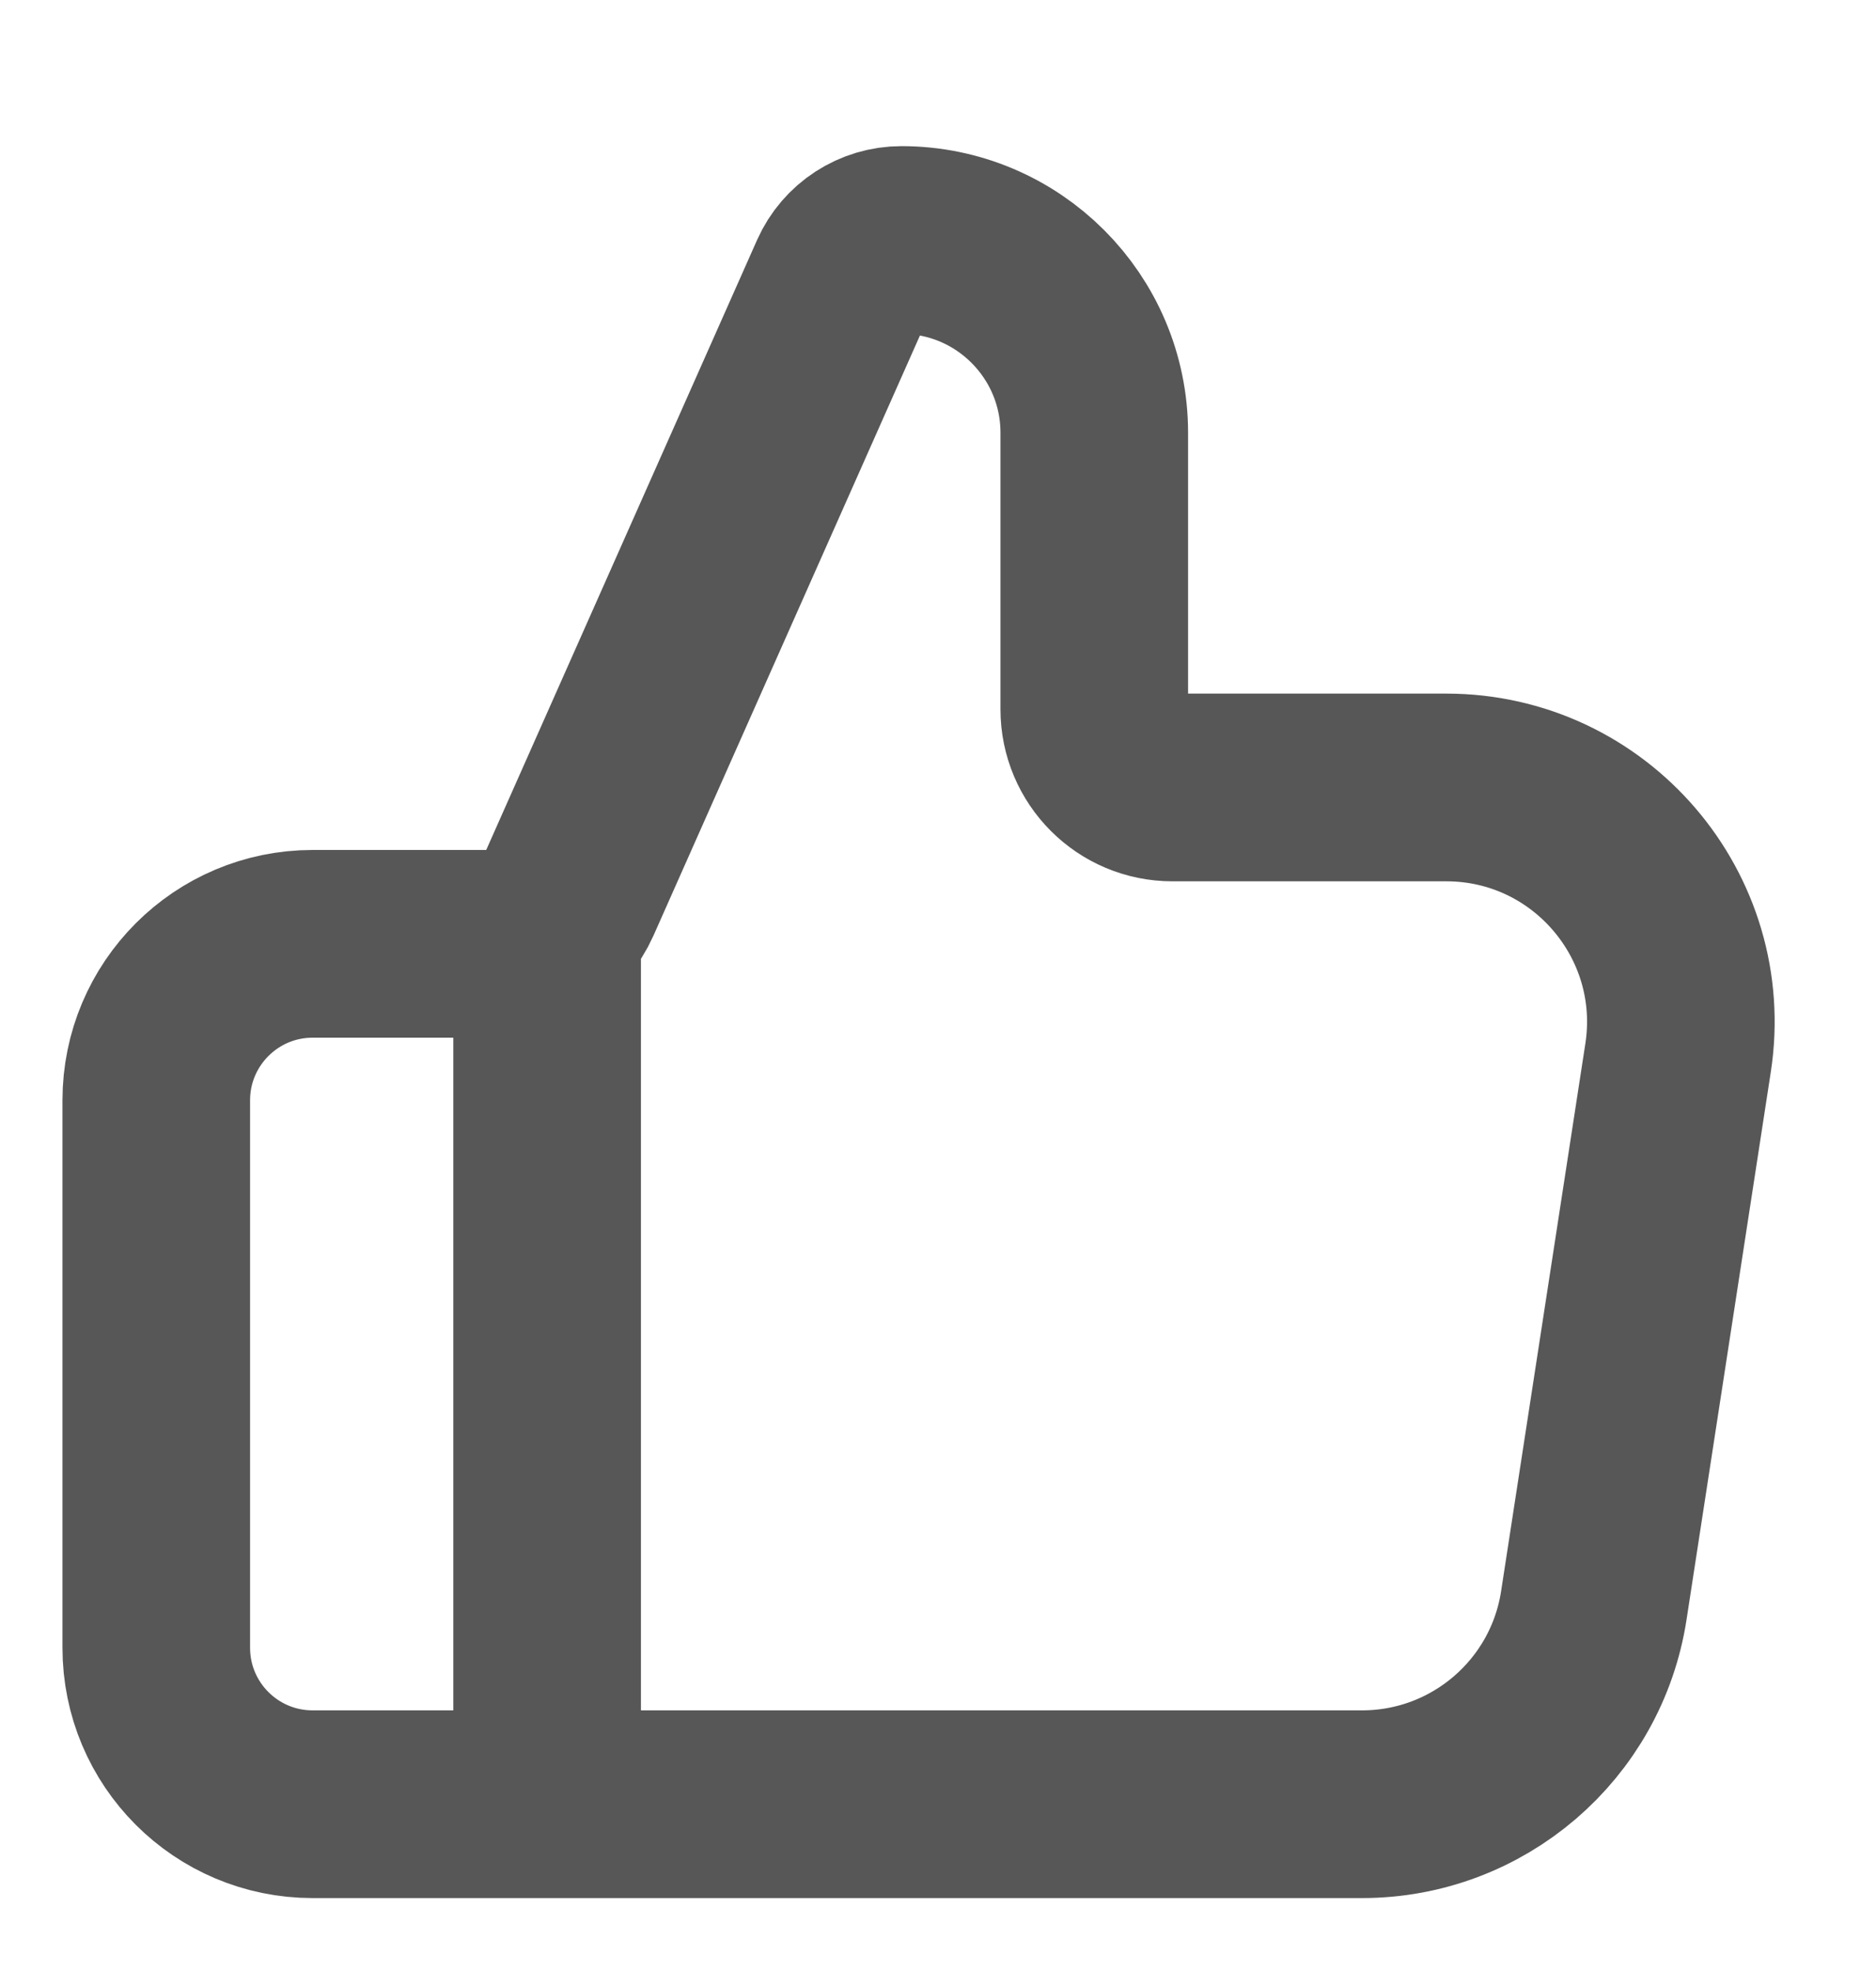 <svg width="20" height="21" viewBox="0 0 20 21" fill="none" xmlns="http://www.w3.org/2000/svg">
<g id="thumbs-up" clip-path="url(#clip0_16981_1609)">
<path id="Icon" d="M5.833 19.223V10.056M1.666 11.723V17.556C1.666 18.477 2.412 19.223 3.333 19.223H14.521C15.755 19.223 16.805 18.323 16.992 17.103L17.89 11.27C18.123 9.756 16.951 8.39 15.419 8.39H12.499C12.039 8.39 11.666 8.017 11.666 7.557V4.611C11.666 3.477 10.746 2.557 9.611 2.557C9.34 2.557 9.095 2.716 8.985 2.963L6.053 9.562C5.919 9.863 5.62 10.056 5.291 10.056H3.333C2.412 10.056 1.666 10.803 1.666 11.723Z" stroke="#575757" stroke-width="2" stroke-linecap="round" stroke-linejoin="round"/>
</g>
<defs>
<clipPath id="clip0_16981_1609">
<rect width="20" height="20" fill="white" transform="translate(0 0.89)"/>
</clipPath>
</defs>
</svg>

